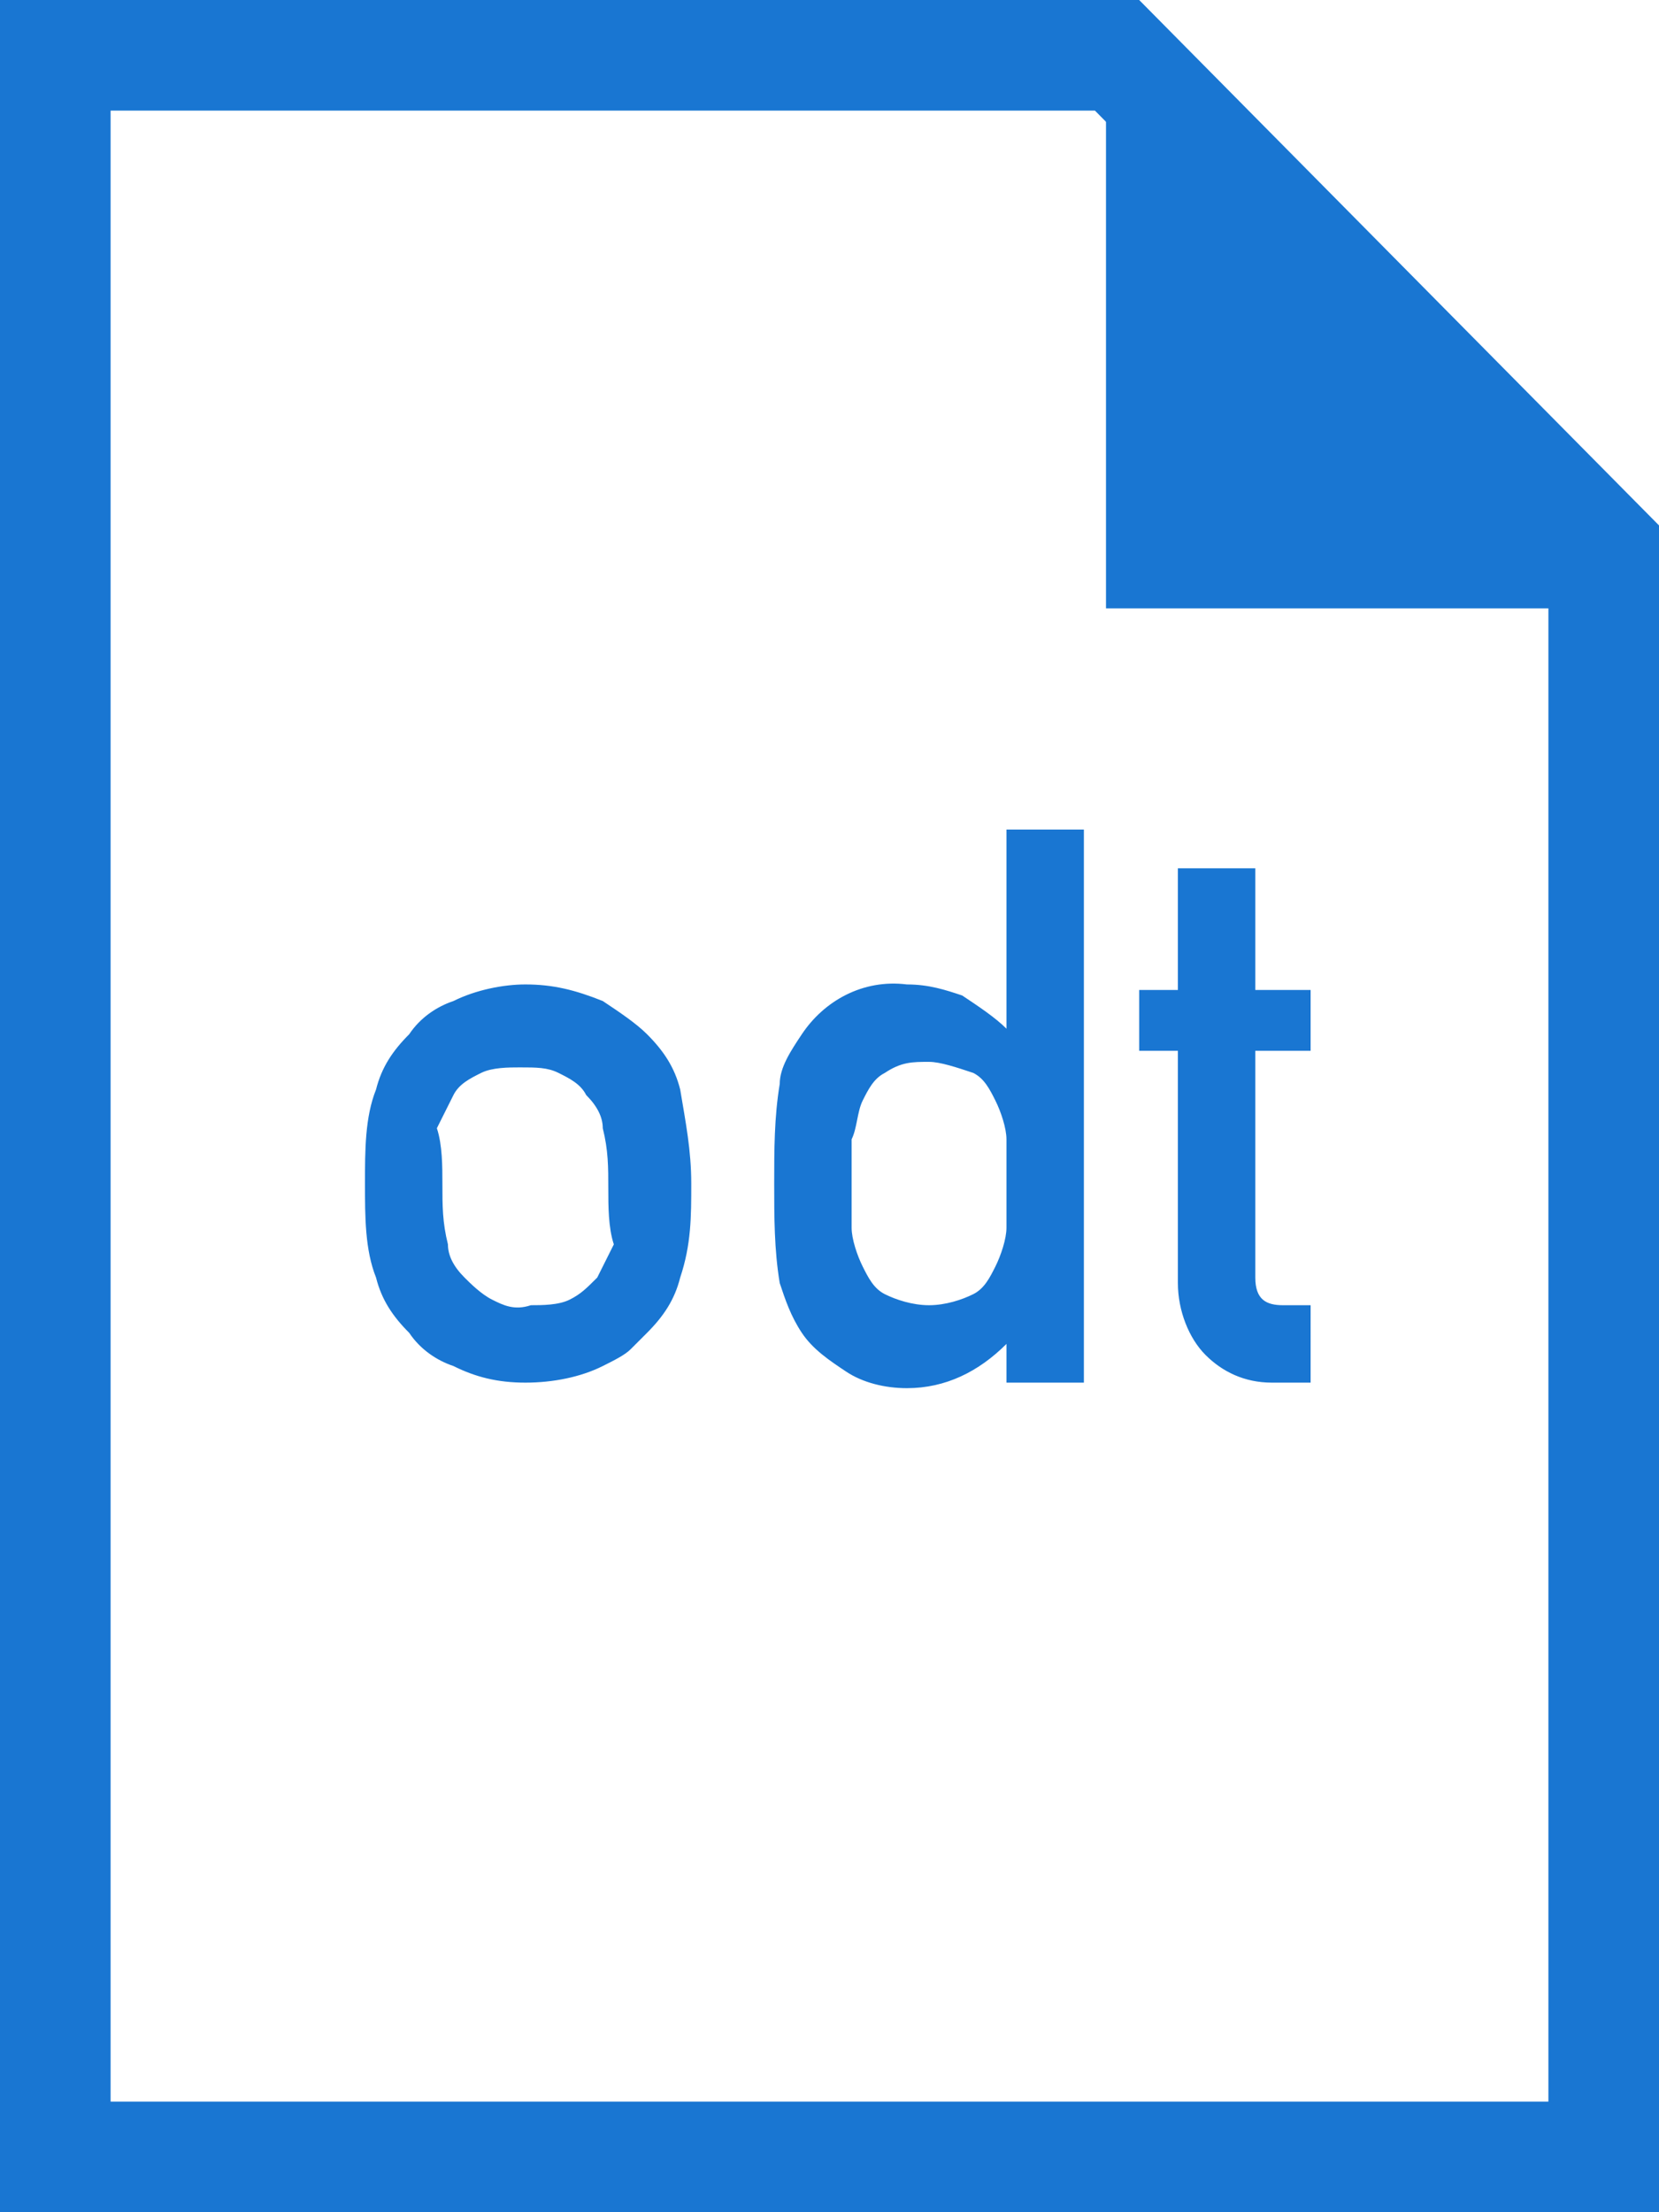 <?xml version="1.0" encoding="utf-8"?>
<!-- Generator: Adobe Illustrator 23.0.1, SVG Export Plug-In . SVG Version: 6.00 Build 0)  -->
<svg version="1.1" id="圖層_1" xmlns="http://www.w3.org/2000/svg" xmlns:xlink="http://www.w3.org/1999/xlink" x="0px" y="0px"
	 viewBox="0 0 30 40" style="enable-background:new 0 0 30 40;" xml:space="preserve">
<style type="text/css">
	.st0{fill:none;}
	.st1{fill:#1976D2;}
</style>
<g id="odt" transform="translate(-8 -3)">
	<g id="Path_220">
		<path class="st0" d="M38,43H8V3h20.6l9.4,9.5V43z"/>
		<path class="st1" d="M36,41V13.3L27.8,5H10v36H36 M38,43H8V3h20.6l9.4,9.5V43z"/>
	</g>
	<path id="Path_221" class="st1" d="M37.5,14H28V4.5L37.5,14z"/>
	<path id="Path_341" class="st1" d="M14.6,24.4c0-0.6,0-1.2,0.2-1.7c0.1-0.4,0.3-0.7,0.6-1c0.2-0.3,0.5-0.5,0.8-0.6
		c0.4-0.2,0.9-0.3,1.3-0.3c0.5,0,0.9,0.1,1.4,0.3c0.3,0.2,0.6,0.4,0.8,0.6c0.3,0.3,0.5,0.6,0.6,1c0.1,0.6,0.2,1.1,0.2,1.7
		c0,0.6,0,1.1-0.2,1.7c-0.1,0.4-0.3,0.7-0.6,1c-0.1,0.1-0.2,0.2-0.3,0.3c-0.1,0.1-0.3,0.2-0.5,0.3c-0.4,0.2-0.9,0.3-1.4,0.3
		c-0.5,0-0.9-0.1-1.3-0.3c-0.3-0.1-0.6-0.3-0.8-0.6c-0.3-0.3-0.5-0.6-0.6-1C14.6,25.6,14.6,25,14.6,24.4z M19,24.5
		c0-0.4,0-0.7-0.1-1.1c0-0.2-0.1-0.4-0.3-0.6c-0.1-0.2-0.3-0.3-0.5-0.4c-0.2-0.1-0.4-0.1-0.7-0.1c-0.2,0-0.5,0-0.7,0.1
		c-0.2,0.1-0.4,0.2-0.5,0.4c-0.1,0.2-0.2,0.4-0.3,0.6C16,23.7,16,24.1,16,24.4c0,0.4,0,0.7,0.1,1.1c0,0.2,0.1,0.4,0.3,0.6
		c0.1,0.1,0.3,0.3,0.5,0.4c0.2,0.1,0.4,0.2,0.7,0.1c0.2,0,0.5,0,0.7-0.1c0.2-0.1,0.3-0.2,0.5-0.4c0.1-0.2,0.2-0.4,0.3-0.6
		C19,25.2,19,24.8,19,24.5z M26.2,27.3c-0.5,0.5-1.1,0.8-1.8,0.8c-0.4,0-0.8-0.1-1.1-0.3c-0.3-0.2-0.6-0.4-0.8-0.7
		c-0.2-0.3-0.3-0.6-0.4-0.9c-0.1-0.6-0.1-1.2-0.1-1.8c0-0.6,0-1.2,0.1-1.8c0-0.3,0.2-0.6,0.4-0.9c0.4-0.6,1.1-1,1.9-0.9
		c0.4,0,0.7,0.1,1,0.2c0.3,0.2,0.6,0.4,0.8,0.6l0,0V18h1.4v10h-1.4L26.2,27.3z M24.8,22.2c-0.3,0-0.5,0-0.8,0.2
		c-0.2,0.1-0.3,0.3-0.4,0.5c-0.1,0.2-0.1,0.5-0.2,0.7c0,0.3,0,0.6,0,0.8c0,0.3,0,0.5,0,0.8c0,0.2,0.1,0.5,0.2,0.7
		c0.1,0.2,0.2,0.4,0.4,0.5c0.2,0.1,0.5,0.2,0.8,0.2c0.3,0,0.6-0.1,0.8-0.2c0.2-0.1,0.3-0.3,0.4-0.5c0.1-0.2,0.2-0.5,0.2-0.7
		c0-0.3,0-0.5,0-0.8c0-0.3,0-0.5,0-0.8c0-0.2-0.1-0.5-0.2-0.7c-0.1-0.2-0.2-0.4-0.4-0.5C25.3,22.3,25,22.2,24.8,22.2L24.8,22.2z
		 M29.3,18.7h1.4v2.2h1V22h-1v4.1c0,0.4,0.2,0.5,0.5,0.5h0.5V28H31c-0.5,0-0.9-0.2-1.2-0.5c-0.3-0.3-0.5-0.8-0.5-1.3V22h-0.7v-1.1
		h0.7L29.3,18.7z"/>
</g>
</svg>

